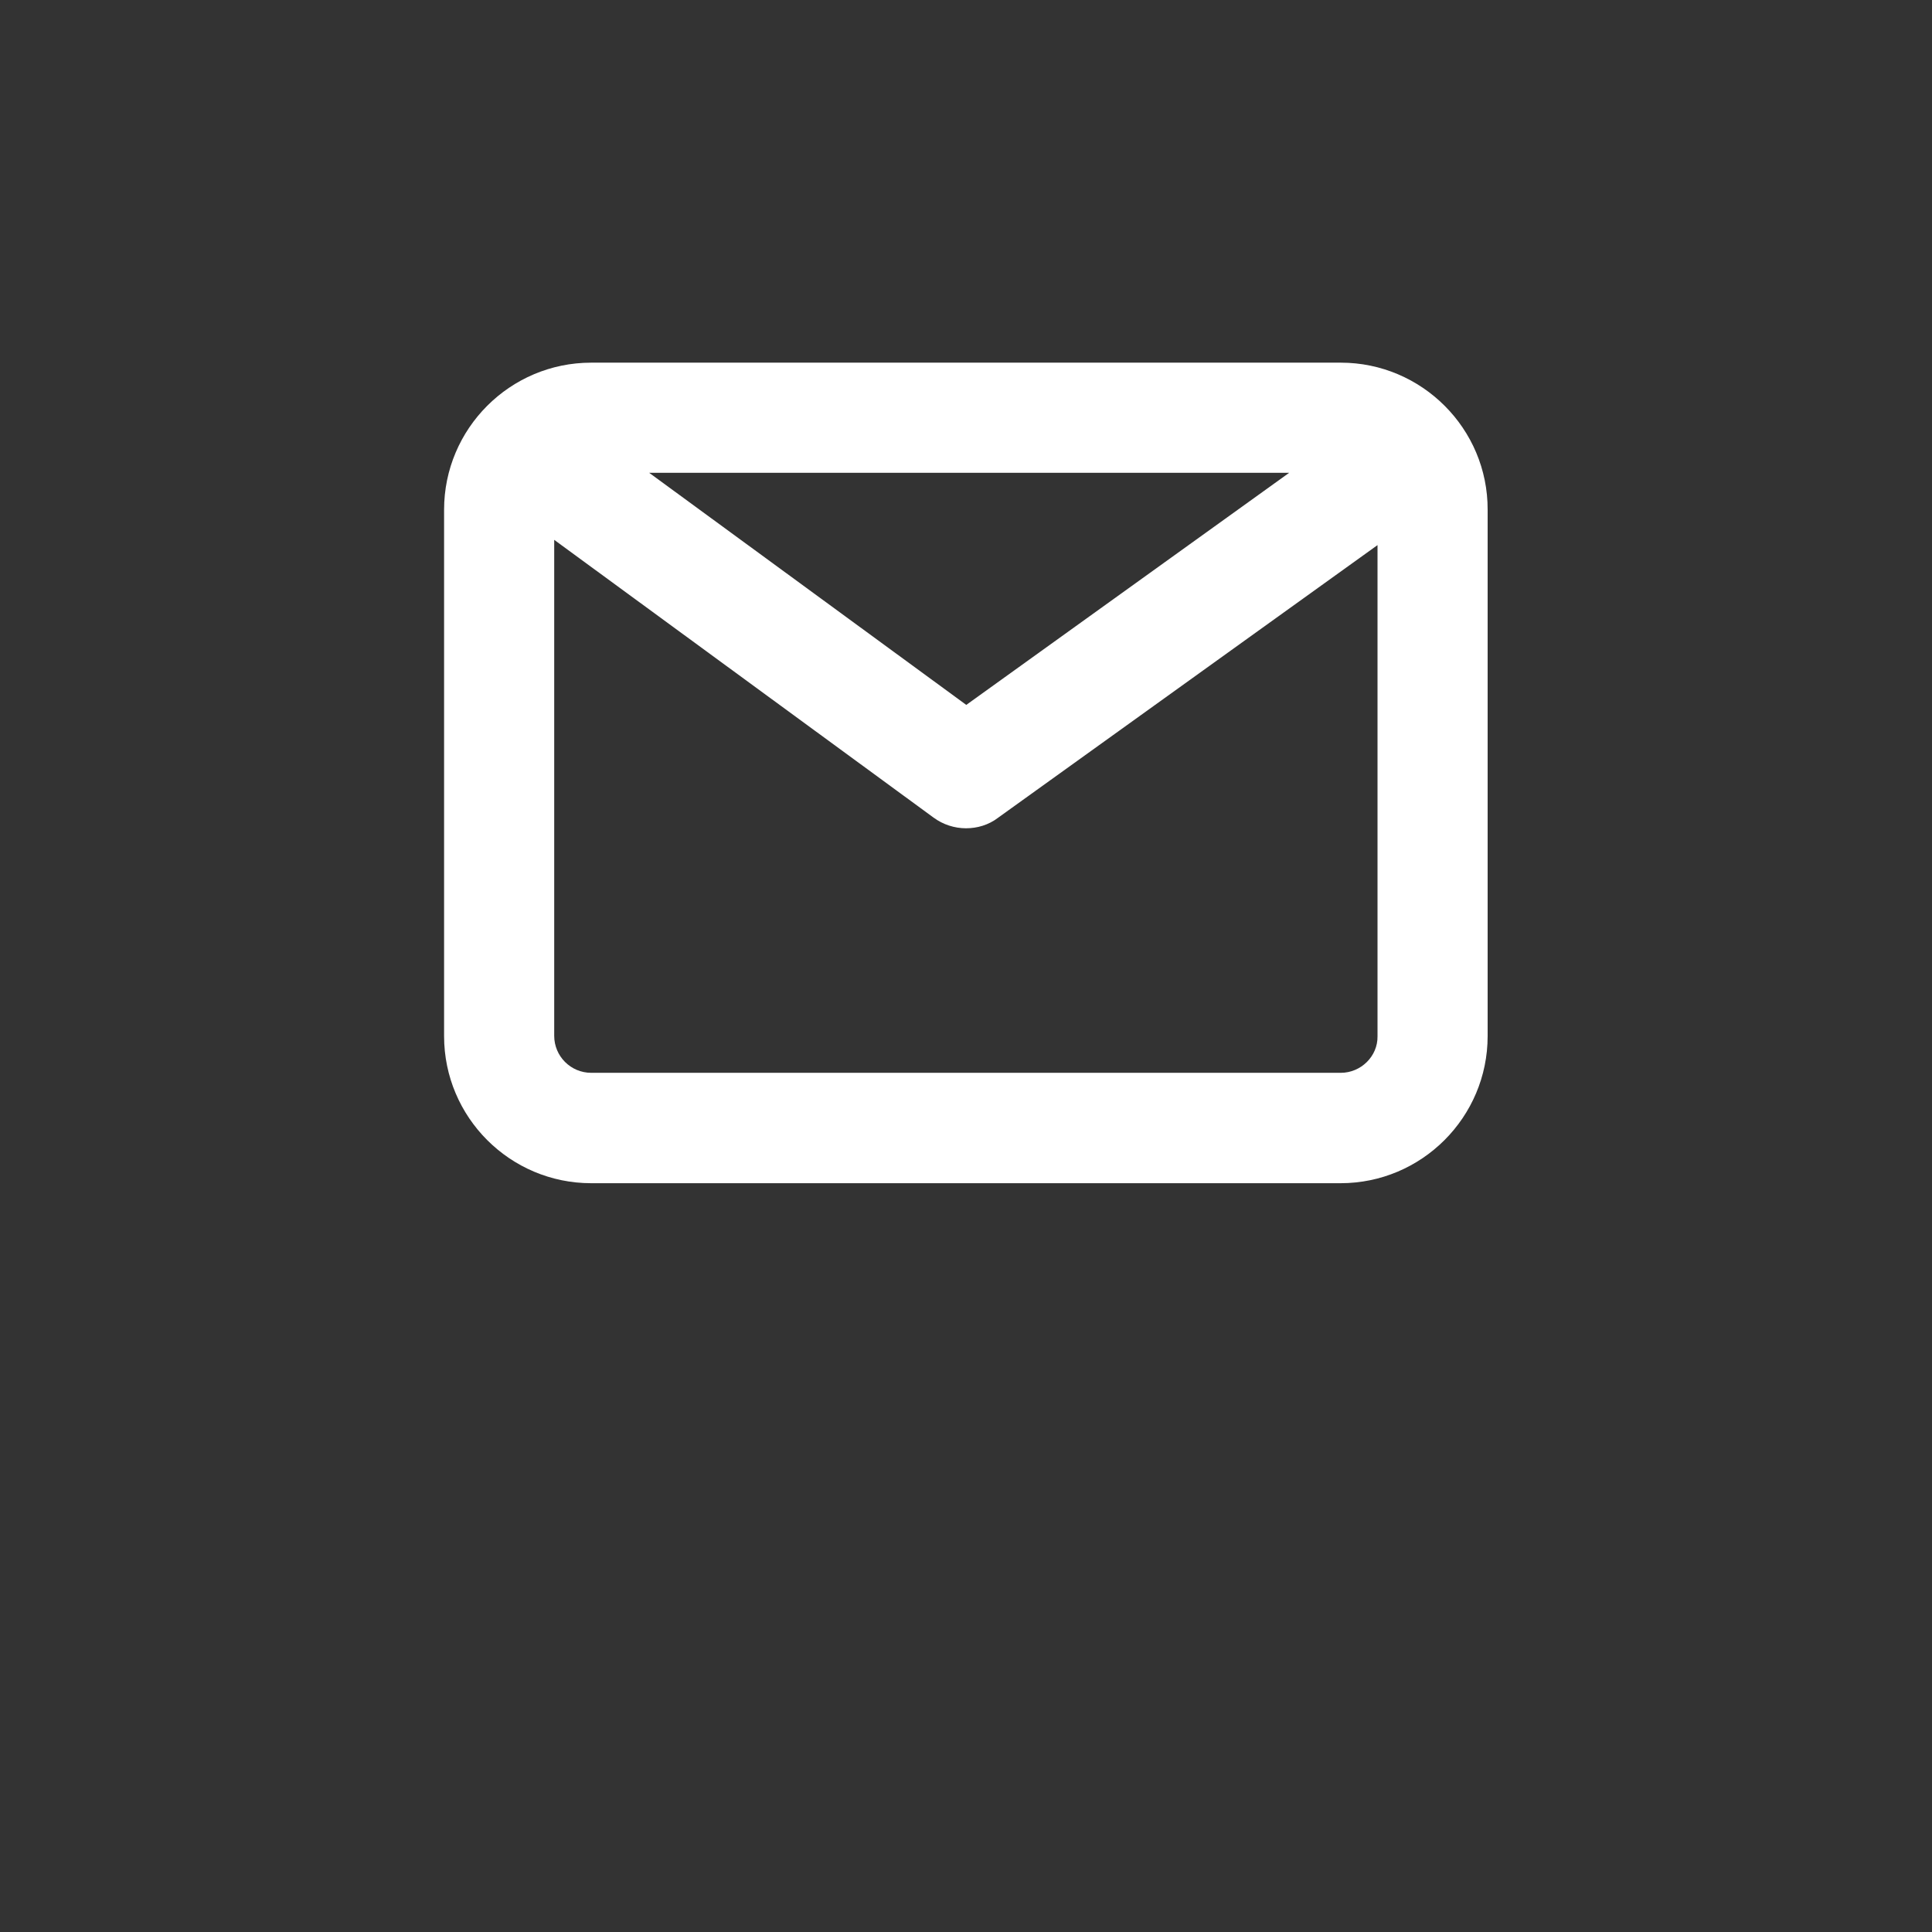 <?xml version="1.0" encoding="utf-8"?>
<!-- Generator: Adobe Illustrator 27.1.1, SVG Export Plug-In . SVG Version: 6.00 Build 0)  -->
<svg version="1.1" id="Ebene_1" xmlns="http://www.w3.org/2000/svg" xmlns:xlink="http://www.w3.org/1999/xlink" x="0px" y="0px"
	 viewBox="0 0 700 700" style="enable-background:new 0 0 700 700;" xml:space="preserve">
<rect x="0" y="0" width="700" height="700" fill="#333333" stroke="none"/>
<style type="text/css">
	.st0{fill:#FFFFFF;}
</style>
<path class="st0" d="M485.8,131.4H214.2c-29.4,0-53.3,23.9-53.3,53.3v190.7c0,29.4,23.9,53.3,53.3,53.3h271.5
	c29.4,0,53.3-23.9,53.3-53.3V184.7C539.1,155.3,515.1,131.4,485.8,131.4L485.8,131.4z M467.1,171.3l-117,84.1l-114.9-84.1H467.1z
	 M485.8,388.7H214.2c-7.4,0-13.4-6-13.4-13.4V195.6l137.4,100.6c3.5,2.6,7.7,3.9,11.8,3.9s8.2-1.2,11.6-3.8l137.5-98.8v178
	C499.2,382.7,493.1,388.7,485.8,388.7L485.8,388.7z"/>
</svg>
